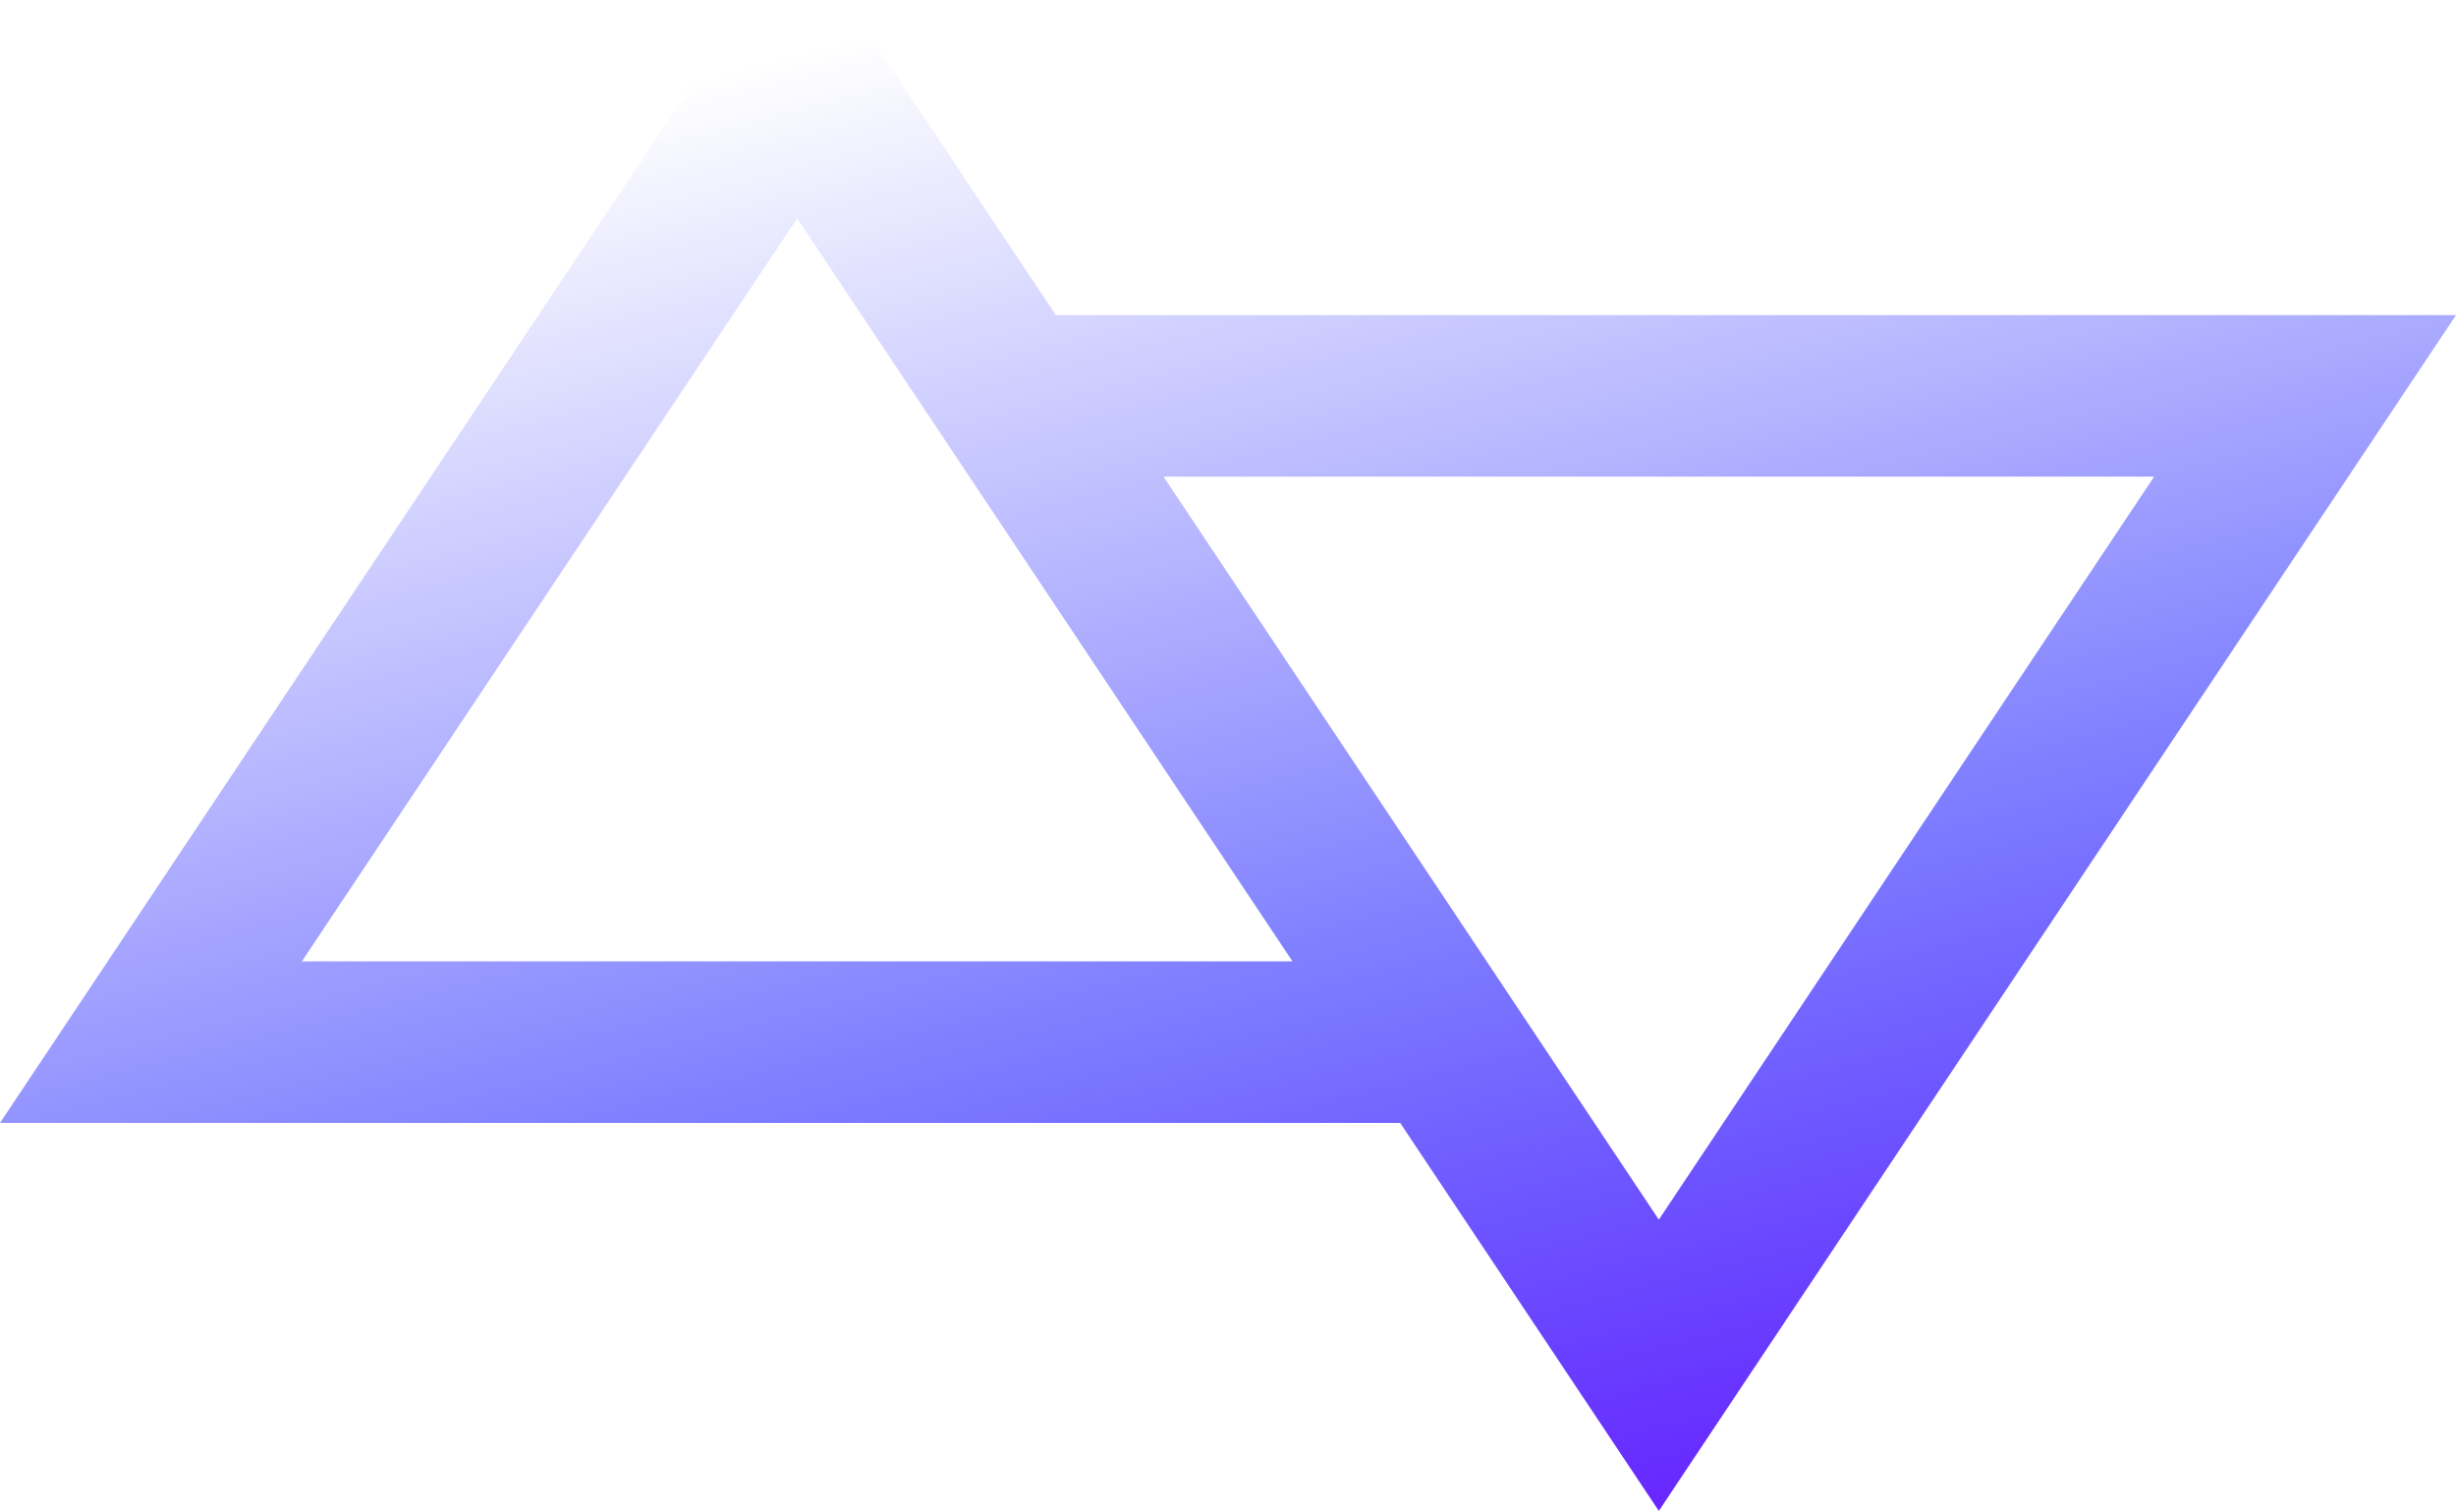 <svg xmlns="http://www.w3.org/2000/svg" width="1920" height="1182"><defs><linearGradient id="a" x1="29.894%" x2="72.871%" y1="8.72%" y2="116.056%"><stop offset="0%" stop-color="#00F" stop-opacity="0"/><stop offset="52.439%" stop-color="#00F" stop-opacity=".5"/><stop offset="100%" stop-color="#6E00FF"/></linearGradient></defs><path fill="url(#a)" d="M623.198 0L0 934.803h1094.607l202.195 303.299L1920 303.299H825.397L623.197 0zm0 227.695l387.209 580.807H235.989l387.209-580.807zM909.593 429.6h774.414l-387.205 580.807L909.593 429.6z" transform="translate(0 -57)"/></svg>